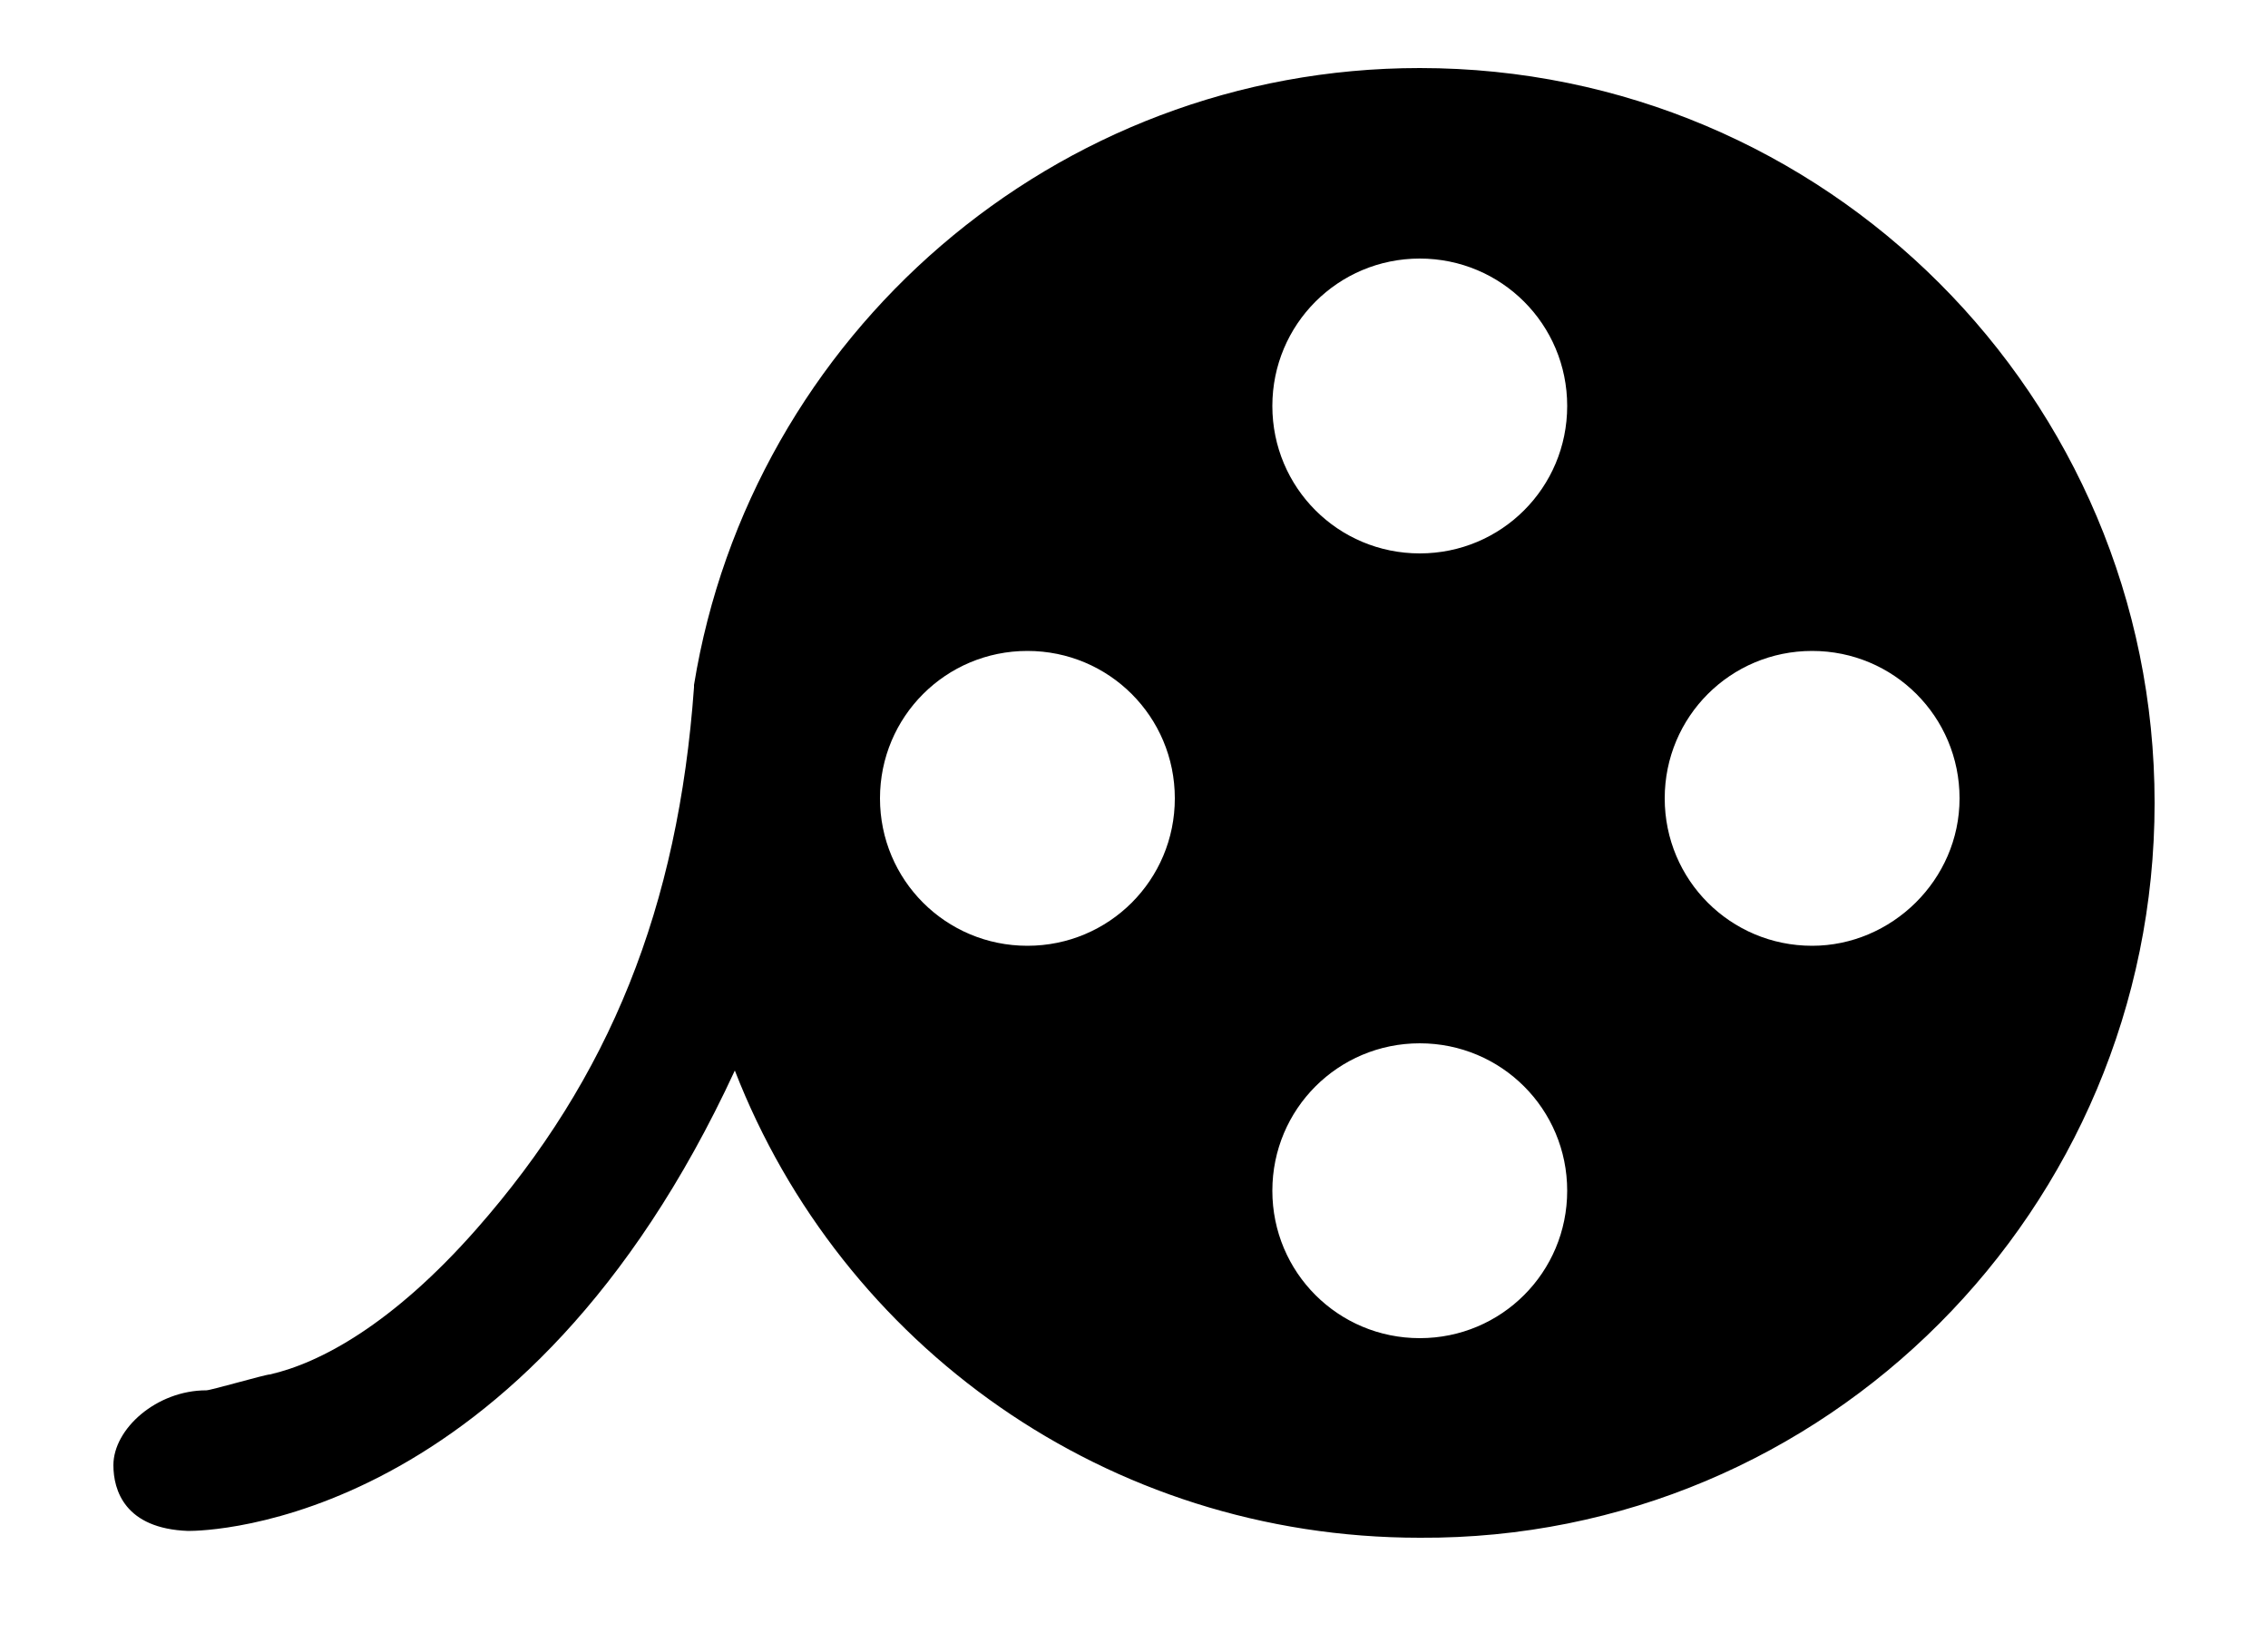 <?xml version="1.0" encoding="utf-8"?>
<!-- Generator: Adobe Illustrator 20.1.0, SVG Export Plug-In . SVG Version: 6.00 Build 0)  -->
<svg version="1.1" id="Layer_1" xmlns="http://www.w3.org/2000/svg" xmlns:xlink="http://www.w3.org/1999/xlink" x="0px" y="0px"
	 viewBox="0 0 100 72" style="enable-background:new 0 0 100 72;" xml:space="preserve">
<path d="M62.6,3c-16.1,0-29.5,11.8-32,27.2l0,0.1C29.9,40,26.9,47.5,21,54.2c-3.7,4.2-6.9,5.9-9.1,6.4c-0.2,0-2.6,0.7-2.8,0.7
	C6.9,61.3,5,63,5,64.6c0,1.1,0.5,2.8,3.3,2.9c0,0,0,0,0,0c0.8,0,14.8-0.2,24.1-20.3c4.7,12.1,16.4,20.6,30.2,20.6
	C80.5,67.9,95,53.3,95,35.4C95,17.5,80.5,3,62.6,3z M45.3,41.7c-3.6,0-6.5-2.9-6.5-6.5c0-3.6,2.9-6.5,6.5-6.5c3.6,0,6.5,2.9,6.5,6.5
	C51.8,38.8,48.9,41.7,45.3,41.7z M62.6,59c-3.6,0-6.5-2.9-6.5-6.5s2.9-6.5,6.5-6.5c3.6,0,6.5,2.9,6.5,6.5C69.1,56.1,66.2,59,62.6,59
	z M62.6,24.4c-3.6,0-6.5-2.9-6.5-6.5c0-3.6,2.9-6.5,6.5-6.5c3.6,0,6.5,2.9,6.5,6.5C69.1,21.5,66.2,24.4,62.6,24.4z M79.9,41.7
	c-3.6,0-6.5-2.9-6.5-6.5c0-3.6,2.9-6.5,6.5-6.5s6.5,2.9,6.5,6.5C86.4,38.8,83.4,41.7,79.9,41.7z"/>
</svg>
